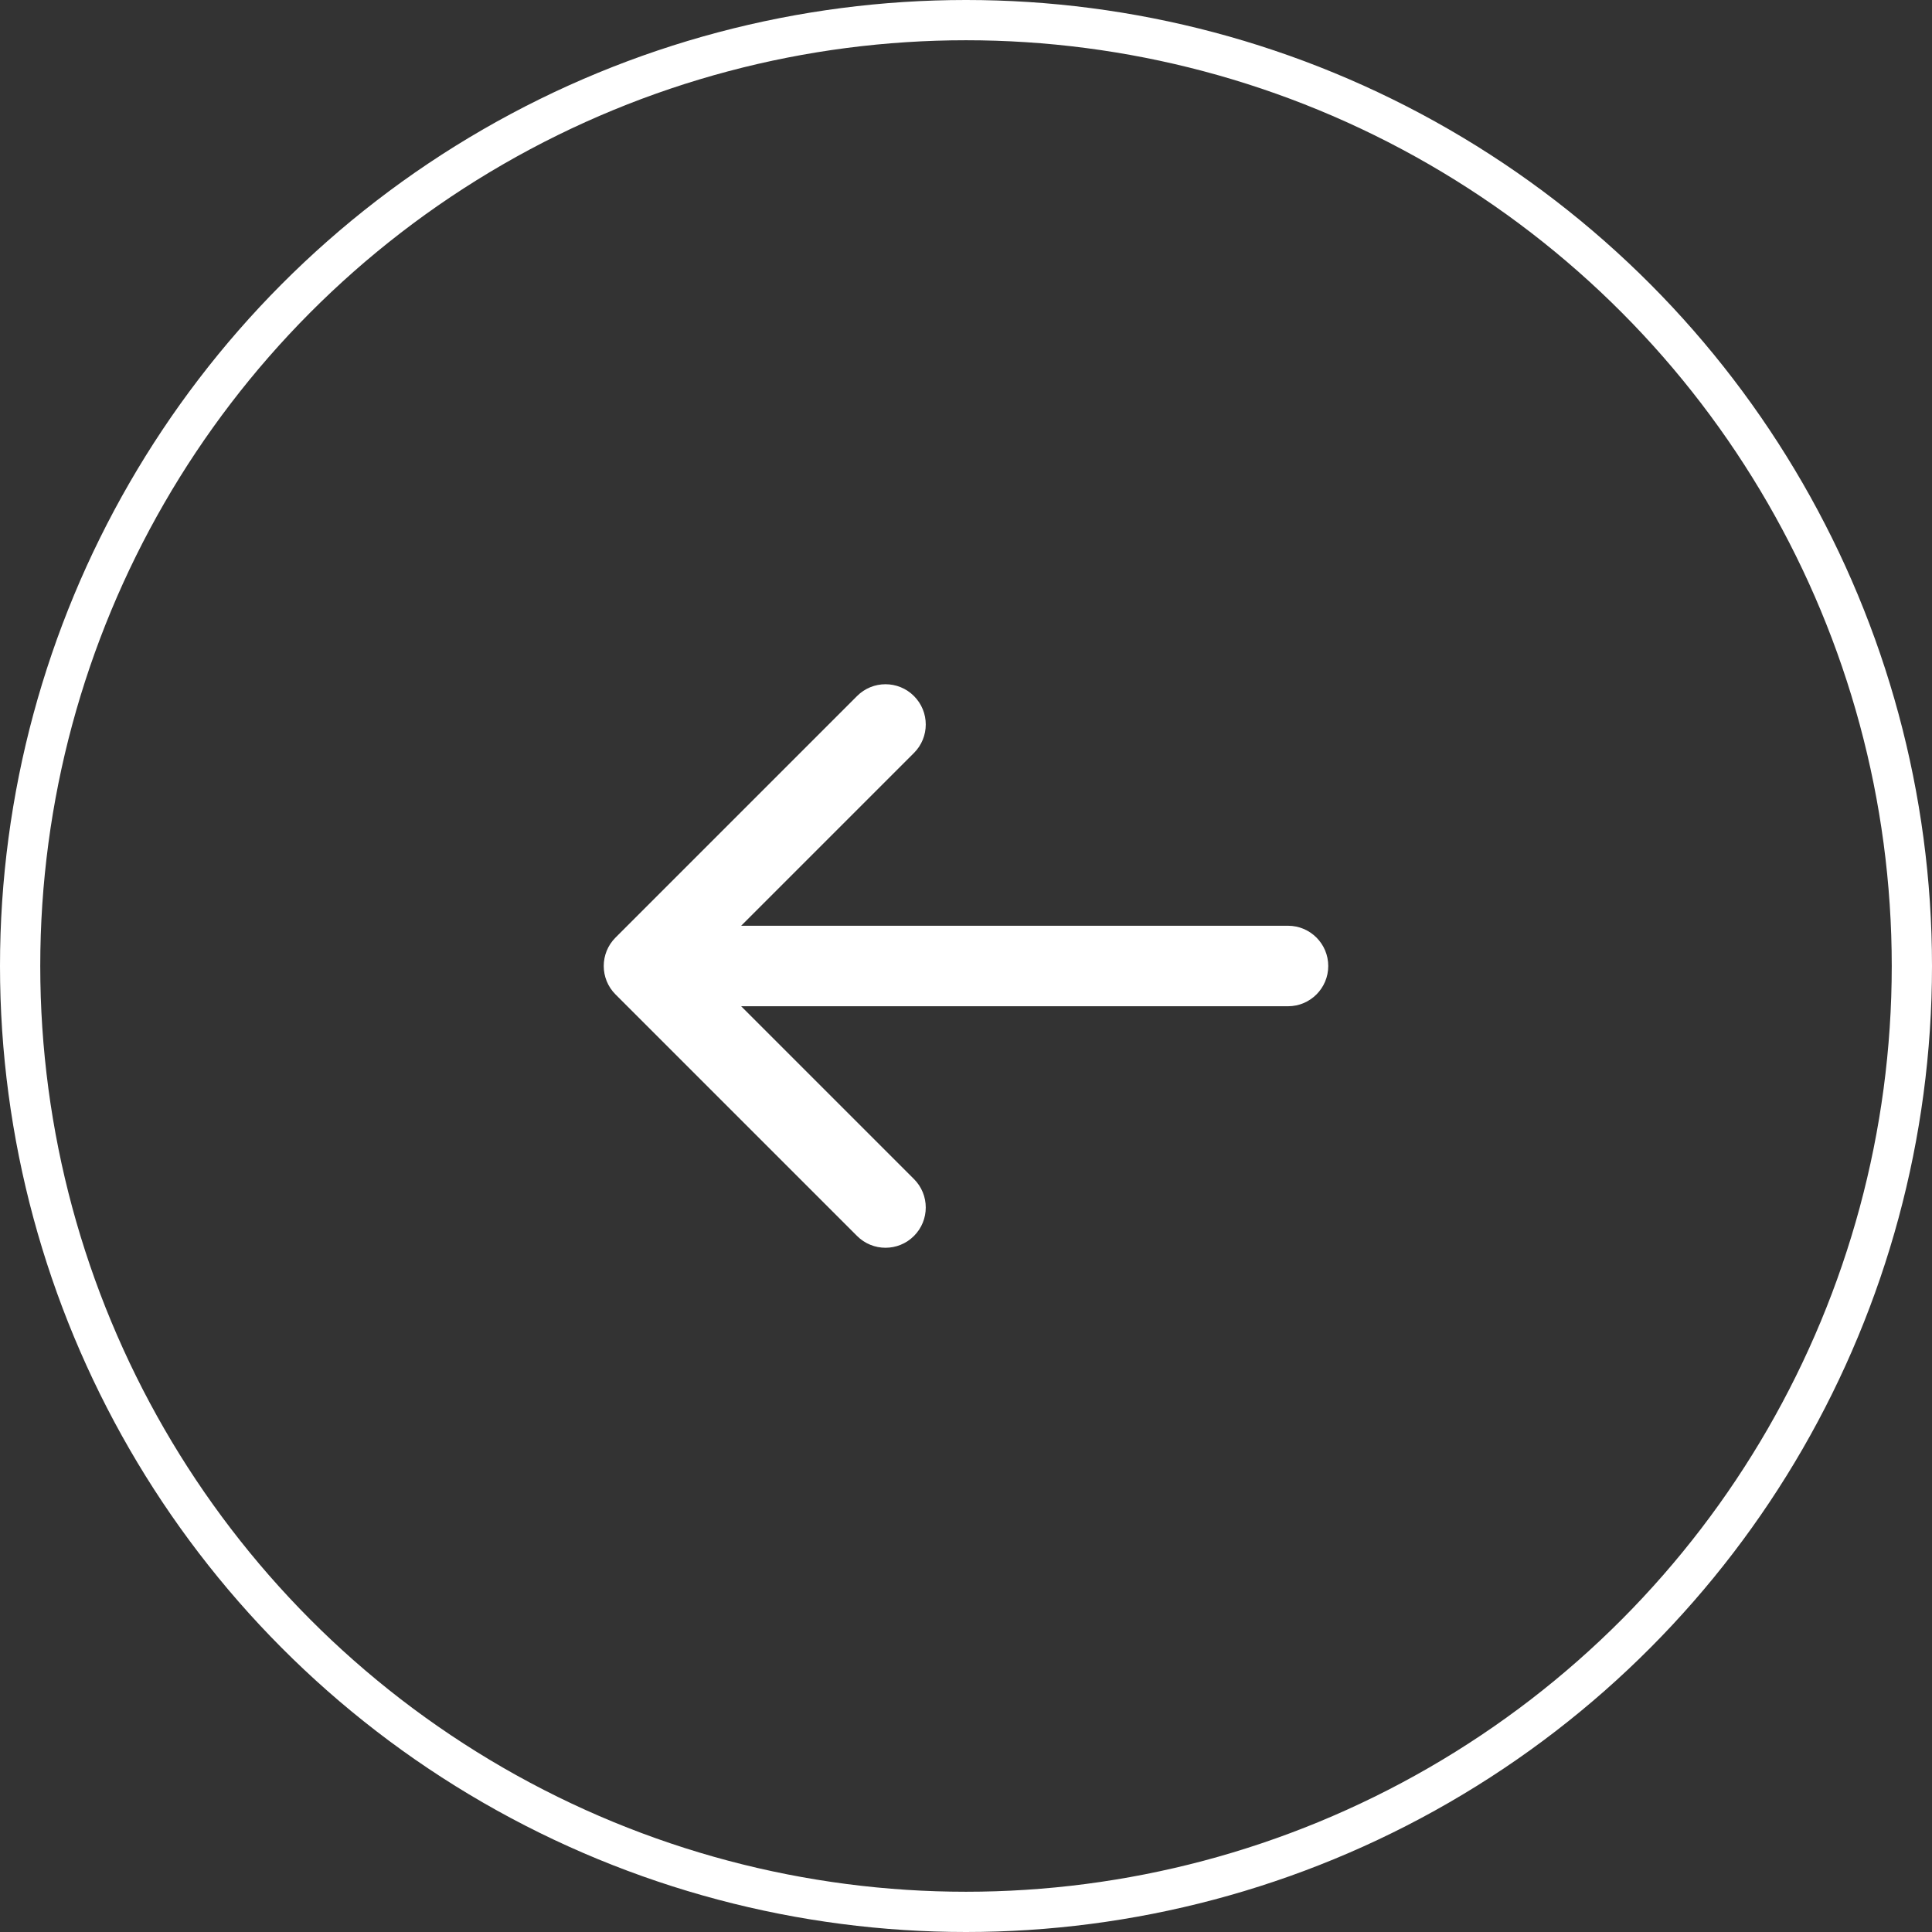 <svg width="48" height="48" viewBox="0 0 48 48" fill="none" xmlns="http://www.w3.org/2000/svg">
<rect x="0" y="0" width="48" height="48" fill="#333333" stroke="none"/>
<circle cx="24" cy="24" r="23.5" transform="matrix(-1 0 0 1 48 0)" stroke="white"/>
<path d="M21.293 17.293C21.683 16.902 22.317 16.902 22.707 17.293C23.098 17.683 23.098 18.317 22.707 18.707L18.414 23H32C32.552 23 33 23.448 33 24C33 24.552 32.552 25 32 25H18.414L22.707 29.293C23.098 29.683 23.098 30.317 22.707 30.707C22.317 31.098 21.683 31.098 21.293 30.707L15.293 24.707C14.902 24.317 14.902 23.683 15.293 23.293L21.293 17.293Z" fill="white"/>
</svg>
